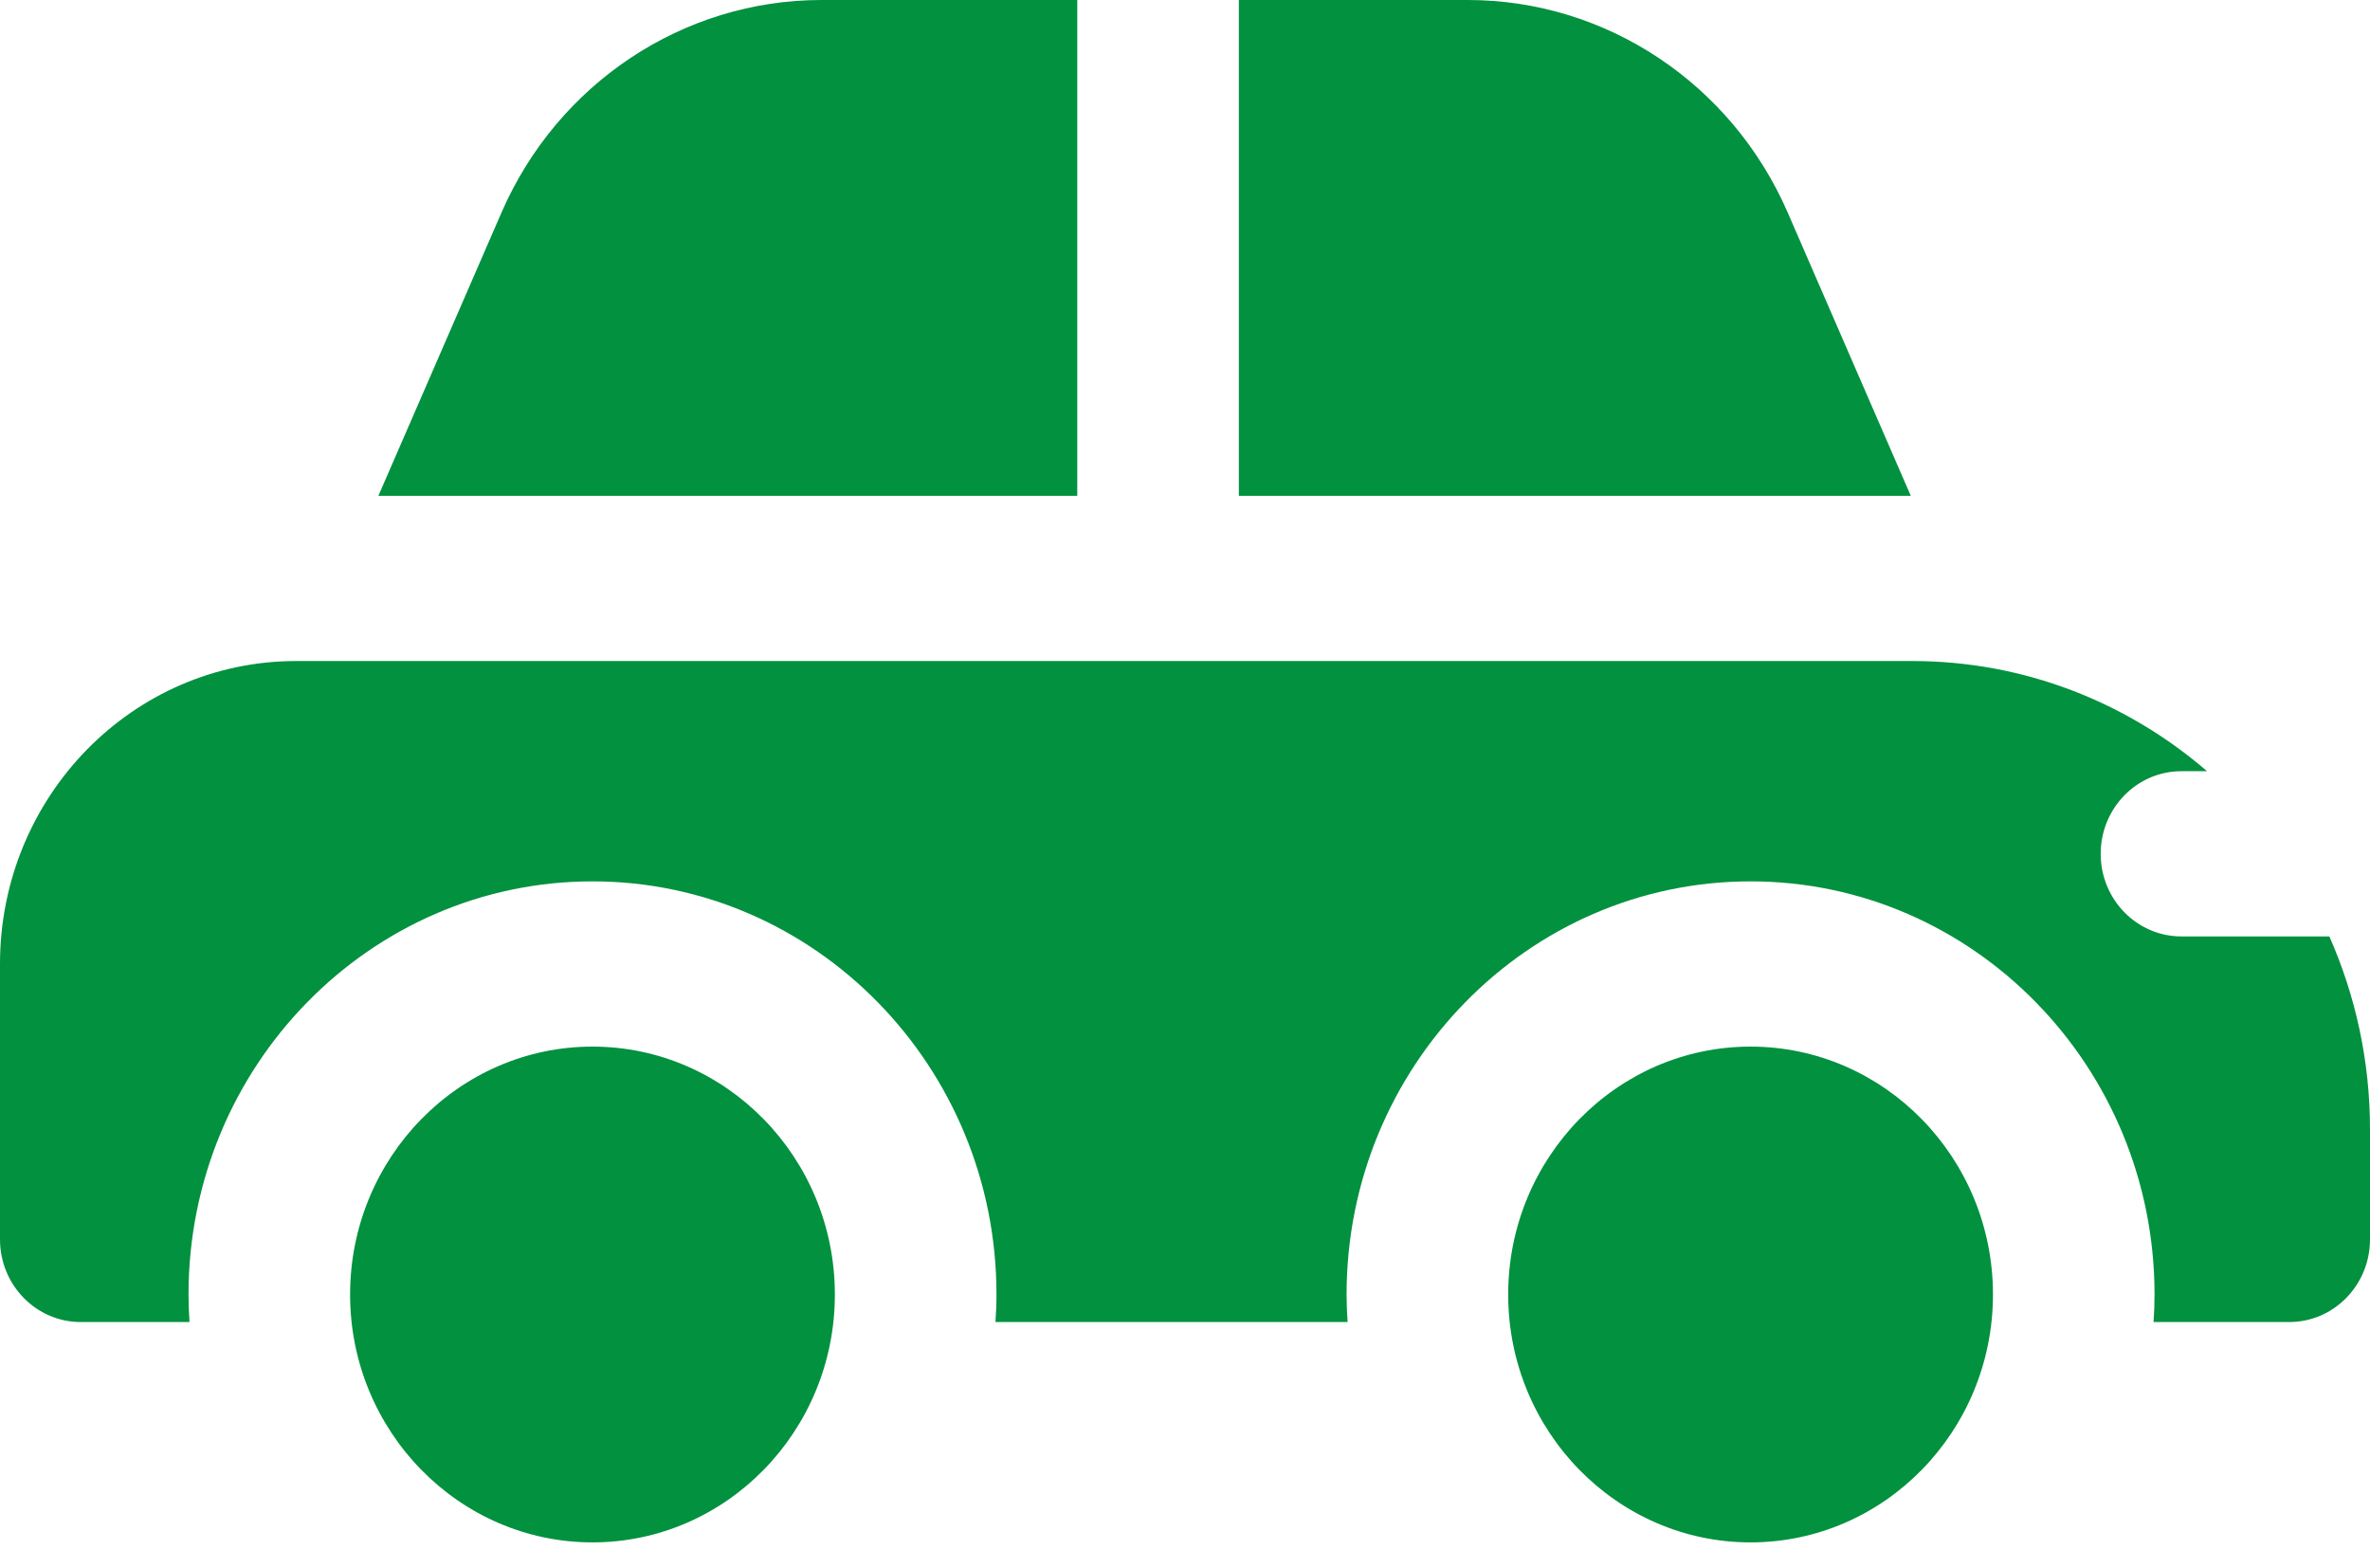 <svg width="68" height="45" viewBox="0 0 68 45" fill="none" xmlns="http://www.w3.org/2000/svg">
<path d="M50.227 44.254C46.393 44.254 43.273 41.063 43.273 37.142C43.273 33.22 46.393 30.029 50.227 30.029C54.062 30.029 57.182 33.22 57.182 37.142C57.182 41.063 54.062 44.254 50.227 44.254Z" fill="#02913F"/>
<path d="M17 44.254C13.165 44.254 10.045 41.063 10.045 37.142C10.045 33.22 13.165 30.029 17 30.029C20.835 30.029 23.954 33.22 23.954 37.142C23.954 41.063 20.835 44.254 17 44.254Z" fill="#02913F"/>
<path d="M51.294 6.101C49.683 2.395 46.081 0 42.115 0H35.545V14.225H54.824L51.294 6.101Z" fill="#02913F"/>
<path d="M30.909 0H23.567C19.601 0 15.998 2.395 14.388 6.101L10.857 14.225H30.909V0Z" fill="#02913F"/>
<path d="M62.591 26.868C61.31 26.868 60.273 25.807 60.273 24.498C60.273 23.188 61.31 22.127 62.591 22.127H63.325C61.039 20.156 58.088 18.966 54.864 18.966H8.5C3.806 18.966 0 22.858 0 27.659V35.561C0 36.871 1.038 37.932 2.318 37.932H5.437C5.421 37.67 5.409 37.408 5.409 37.142C5.409 30.605 10.609 25.288 17 25.288C23.391 25.288 28.591 30.605 28.591 37.142C28.591 37.408 28.579 37.67 28.562 37.932H38.665C38.648 37.67 38.636 37.408 38.636 37.142C38.636 30.605 43.836 25.288 50.227 25.288C56.619 25.288 61.818 30.605 61.818 37.142C61.818 37.408 61.807 37.67 61.79 37.932H65.682C66.962 37.932 68 36.871 68 35.561V32.4C68 30.428 67.58 28.556 66.834 26.868H62.591Z" fill="#02913F"/>
</svg>
